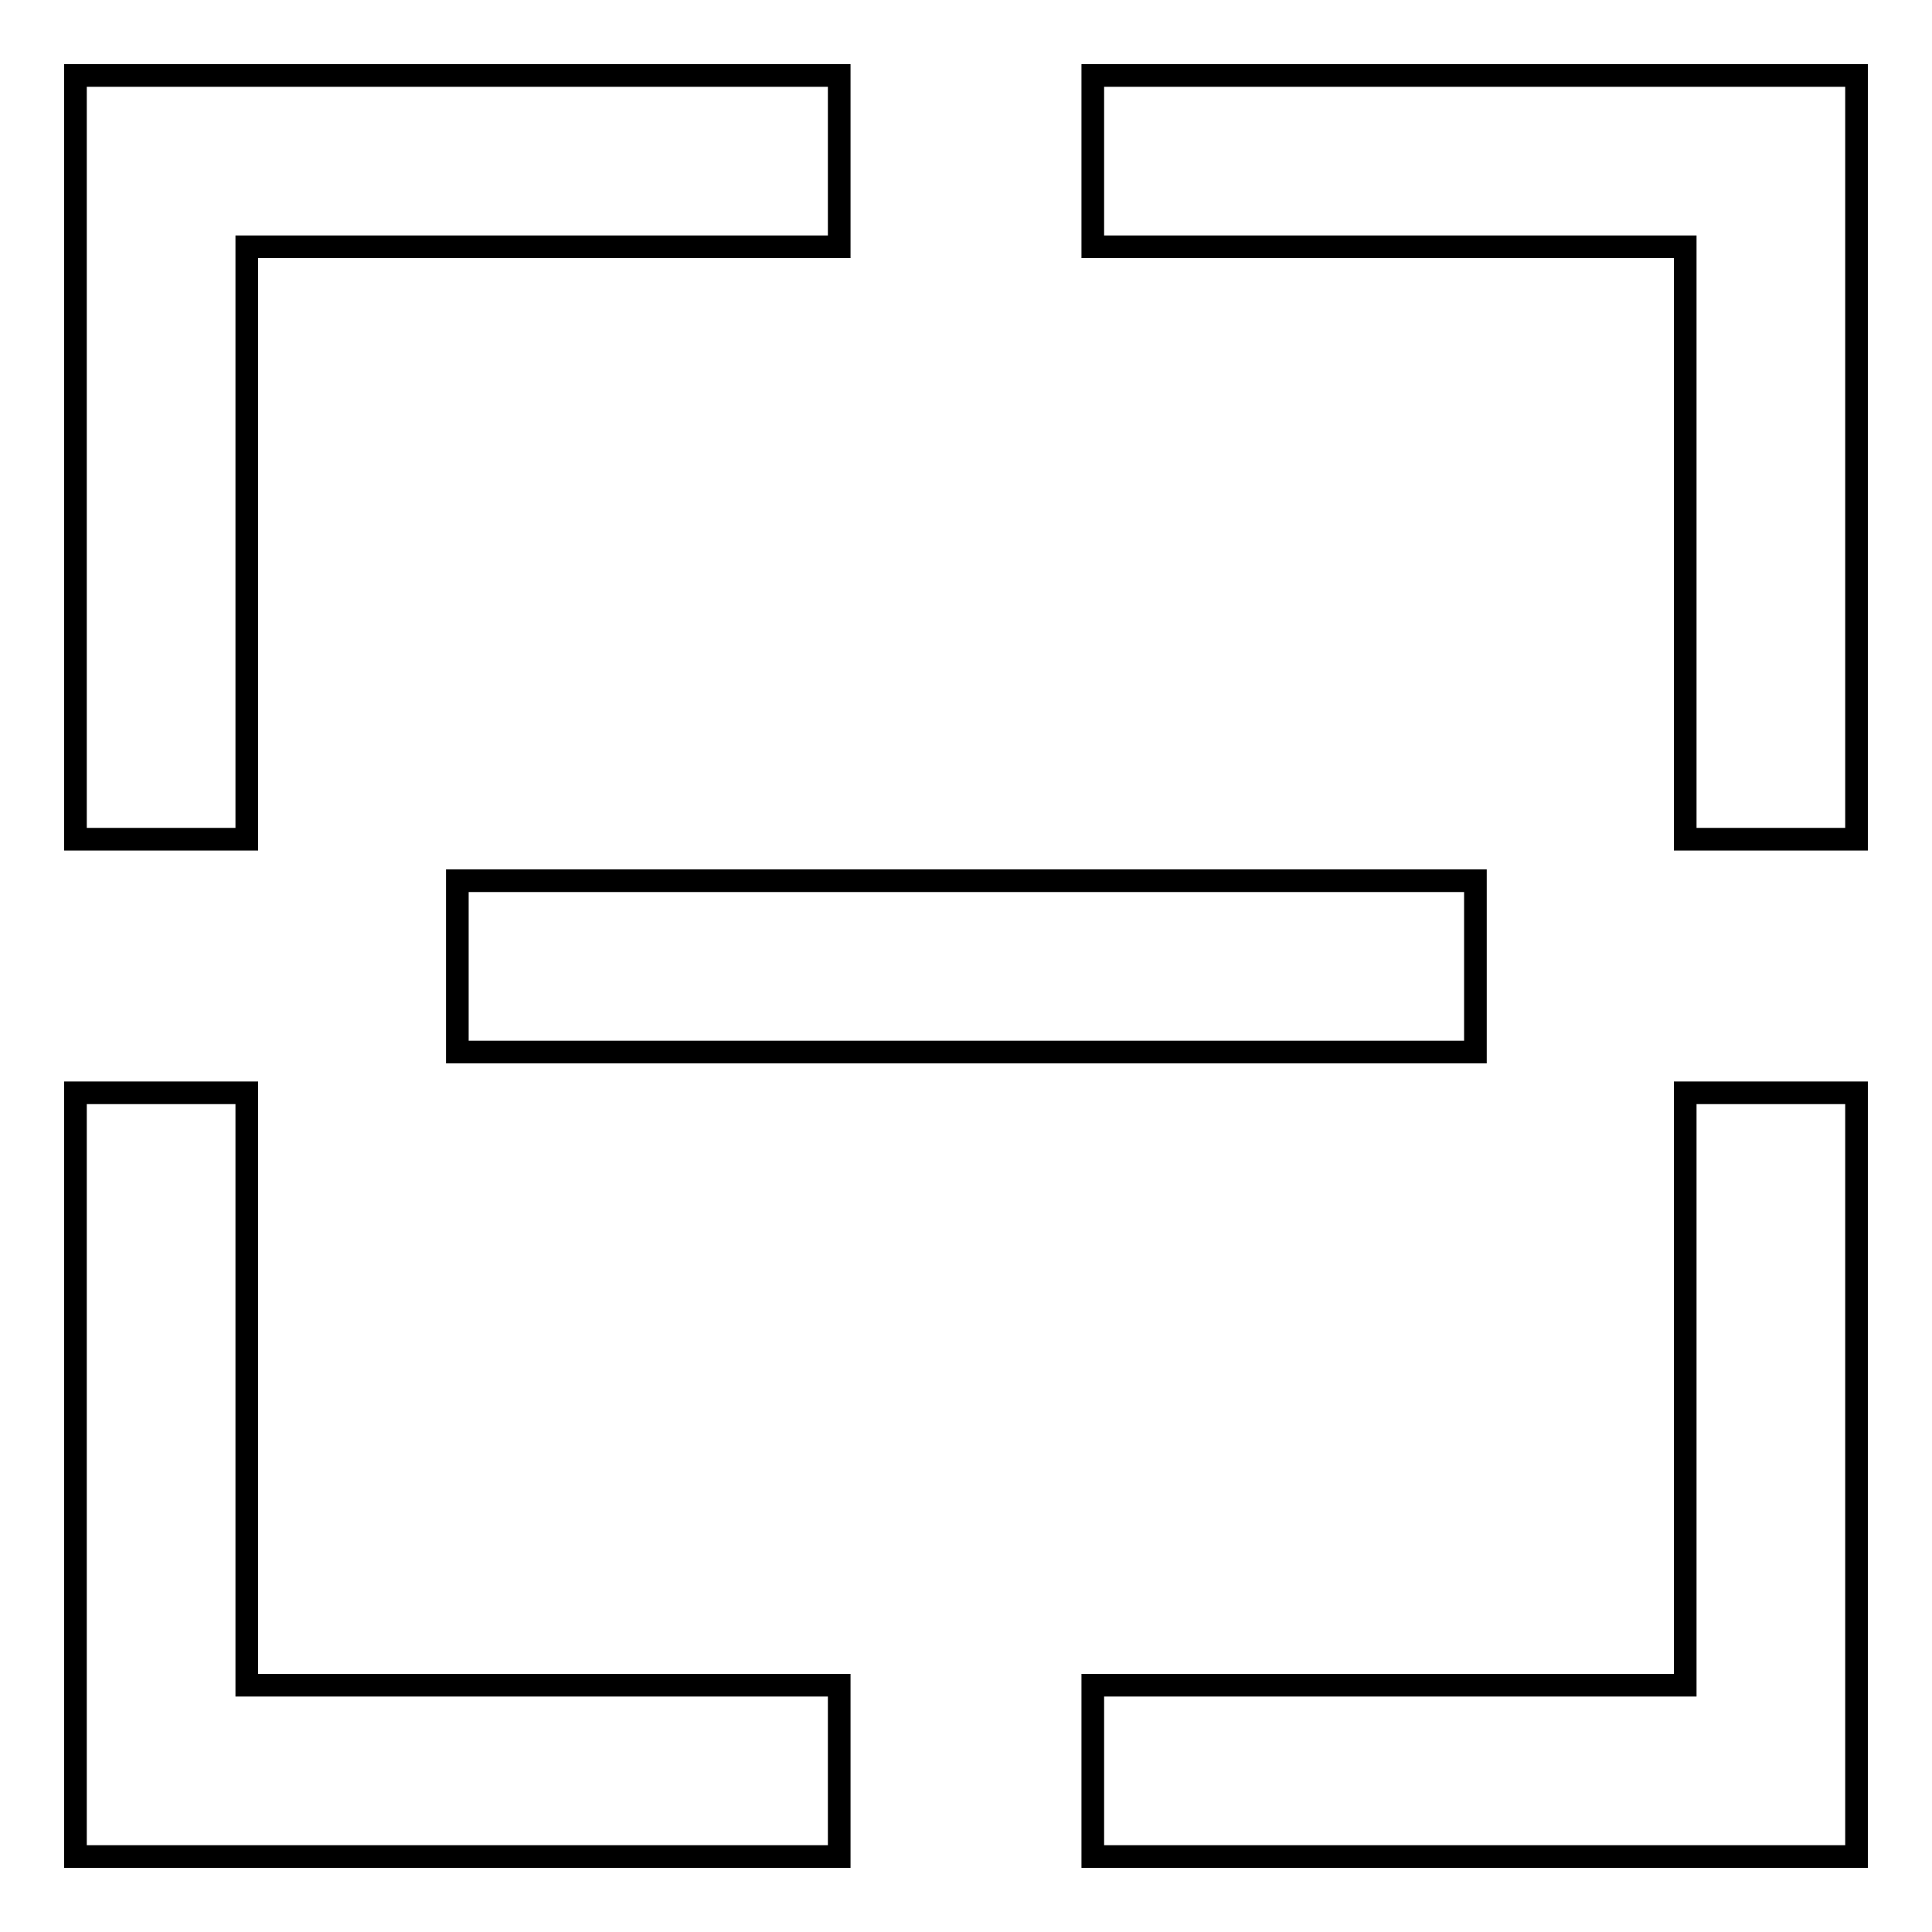 <?xml version="1.0" encoding="utf-8"?>
<!-- Svg Vector Icons : http://www.onlinewebfonts.com/icon -->
<!DOCTYPE svg PUBLIC "-//W3C//DTD SVG 1.1//EN" "http://www.w3.org/Graphics/SVG/1.1/DTD/svg11.dtd">
<svg version="1.1" xmlns="http://www.w3.org/2000/svg" xmlns:xlink="http://www.w3.org/1999/xlink" x="0px" y="0px" viewBox="0 0 256 256" enable-background="new 0 0 256 256" xml:space="preserve">
<g><g><path stroke-width="3" fill-opacity="0" stroke="#000000"  d="M32.7,32.7h78.5V10H32.7H10v22.7v78.5h22.7V32.7z"/><path stroke-width="3" fill-opacity="0" stroke="#000000"  d="M223.3,111.2H246V32.7V10h-22.7h-78.5v22.7h78.5V111.2z"/><path stroke-width="3" fill-opacity="0" stroke="#000000"  d="M32.7,144.8H10v78.5V246h22.7h78.5v-22.7H32.7V144.8z"/><path stroke-width="3" fill-opacity="0" stroke="#000000"  d="M223.3,144.8v78.5h-78.5V246h78.5H246l0,0V144.8H223.3z"/><path stroke-width="3" fill-opacity="0" stroke="#000000"  d="M60.6,116.7h134.9v22.7H60.6V116.7z"/></g></g>
</svg>